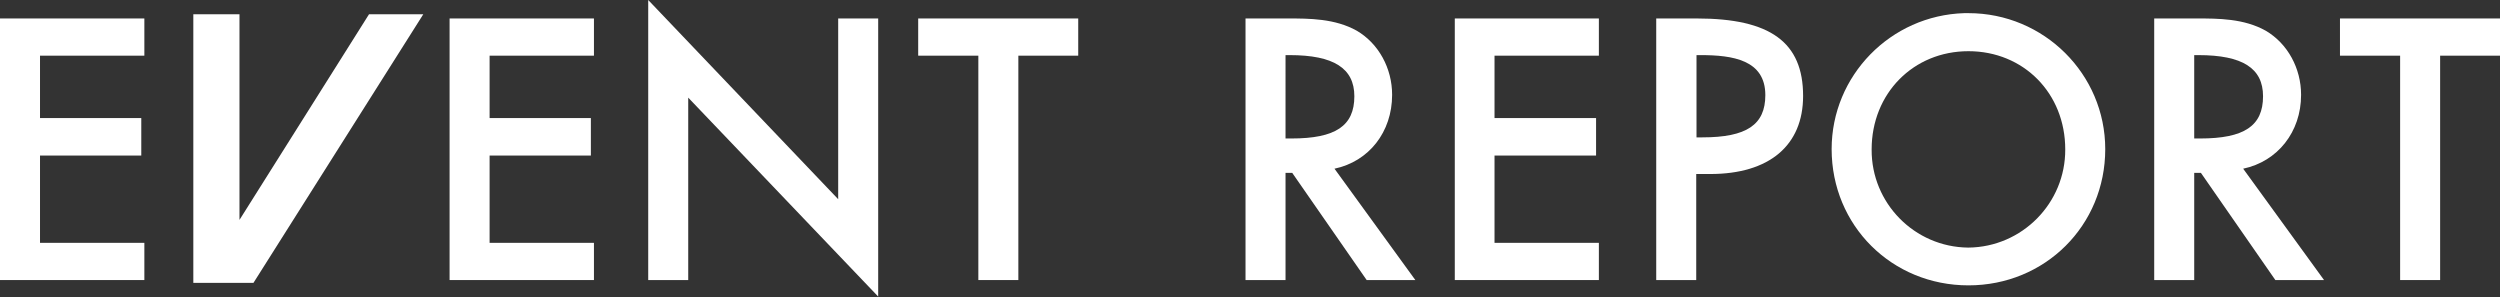 <?xml version="1.0" encoding="utf-8"?>
<!-- Generator: Adobe Illustrator 21.1.0, SVG Export Plug-In . SVG Version: 6.00 Build 0)  -->
<svg version="1.1" id="レイヤー_1" xmlns="http://www.w3.org/2000/svg" xmlns:xlink="http://www.w3.org/1999/xlink" x="0px"
	 y="0px" viewBox="0 0 893.6 106.3" style="enable-background:new 0 0 893.6 106.3;" xml:space="preserve">
<rect x="0" y="0" width="893.6" height="106.3" fill="#333333" stroke="none"/>
<style type="text/css">
	.st0{fill:#FFFFFF;}
</style>
<g>
	<polygon class="st0" points="299.6,71.2 231.7,0 231.7,100.1 246,100.1 246,34.9 313.9,106 313.9,6.6 299.6,6.6 	"/>
	<polygon class="st0" points="328.2,19.9 349.7,19.9 349.7,100.1 364,100.1 364,19.9 385.4,19.9 385.4,6.6 328.2,6.6 	"/>
	<polygon class="st0" points="85.6,78.6 85.6,5.1 69.1,5.1 69.1,101.1 90.6,101.1 151.3,5.1 131.9,5.1 	"/>
	<polygon class="st0" points="0,100.1 51.6,100.1 51.6,86.8 14.3,86.8 14.3,55.6 50.5,55.6 50.5,42.2 14.3,42.2 14.3,19.9 
		51.6,19.9 51.6,6.6 0,6.6 	"/>
	<polygon class="st0" points="160.7,100.1 212.3,100.1 212.3,86.8 175,86.8 175,55.6 211.2,55.6 211.2,42.2 175,42.2 175,19.9 
		212.3,19.9 212.3,6.6 160.7,6.6 	"/>
	<path class="st0" d="M497.6,33.9c0-9.5-4.8-18.3-12.6-22.9c-7.8-4.4-17.1-4.4-24.6-4.4h-15.2v93.5h14.3V61.8h2.4l26.6,38.3h17.4
		L477,60.3C489.3,57.7,497.6,47.2,497.6,33.9z M484.1,34.4c0,10.6-6.7,15.1-22.5,15.1h-2.1V19.7h1.5
		C476.7,19.7,484.1,24.4,484.1,34.4z"/>
	<polygon class="st0" points="836.4,6.6 836.4,19.9 857.9,19.9 857.9,100.1 872.2,100.1 872.2,19.9 893.6,19.9 893.6,6.6 	"/>
	<path class="st0" d="M703.6,4.7l-1.5,0v0c-26.3,0.8-47.4,22.3-47.4,48.6c0,27.3,21.5,48.7,48.9,48.7c27.4,0,48.9-21.4,48.9-48.7
		C752.5,26.5,730.6,4.7,703.6,4.7z M738.2,53.4c0.1,19.2-15.4,34.9-34.6,35.1l-0.1,0c-19.2-0.2-34.6-15.9-34.5-35l0-0.1
		c0-20,14.9-35.1,34.6-35.1S738.2,33.3,738.2,53.4z"/>
	<path class="st0" d="M822.5,33.9c0-9.5-4.8-18.3-12.6-22.9c-7.8-4.4-17.1-4.4-24.6-4.4H770v93.5h14.3V61.8h2.4l26.6,38.3h17.4
		l-28.9-39.8C814.1,57.7,822.5,47.2,822.5,33.9z M808.9,34.4c0,10.6-6.7,15.1-22.5,15.1h-2.1V19.7h1.5
		C801.6,19.7,808.9,24.4,808.9,34.4z"/>
	<path class="st0" d="M606.5,6.6h-14.5v93.5h14.3V62.2h5c21.1,0,33.2-10.2,33.2-27.9C644.5,15.1,632.8,6.6,606.5,6.6z M631,34
		c0,10.6-6.7,15.1-22.5,15.1h-2.1V19.7h1.5C619.3,19.7,631,21.4,631,34z"/>
	<polygon class="st0" points="520,100.1 571.5,100.1 571.5,86.8 534.2,86.8 534.2,55.6 570.5,55.6 570.5,42.2 534.2,42.2 
		534.2,19.9 571.5,19.9 571.5,6.6 520,6.6 	"/>
</g>
</svg>
